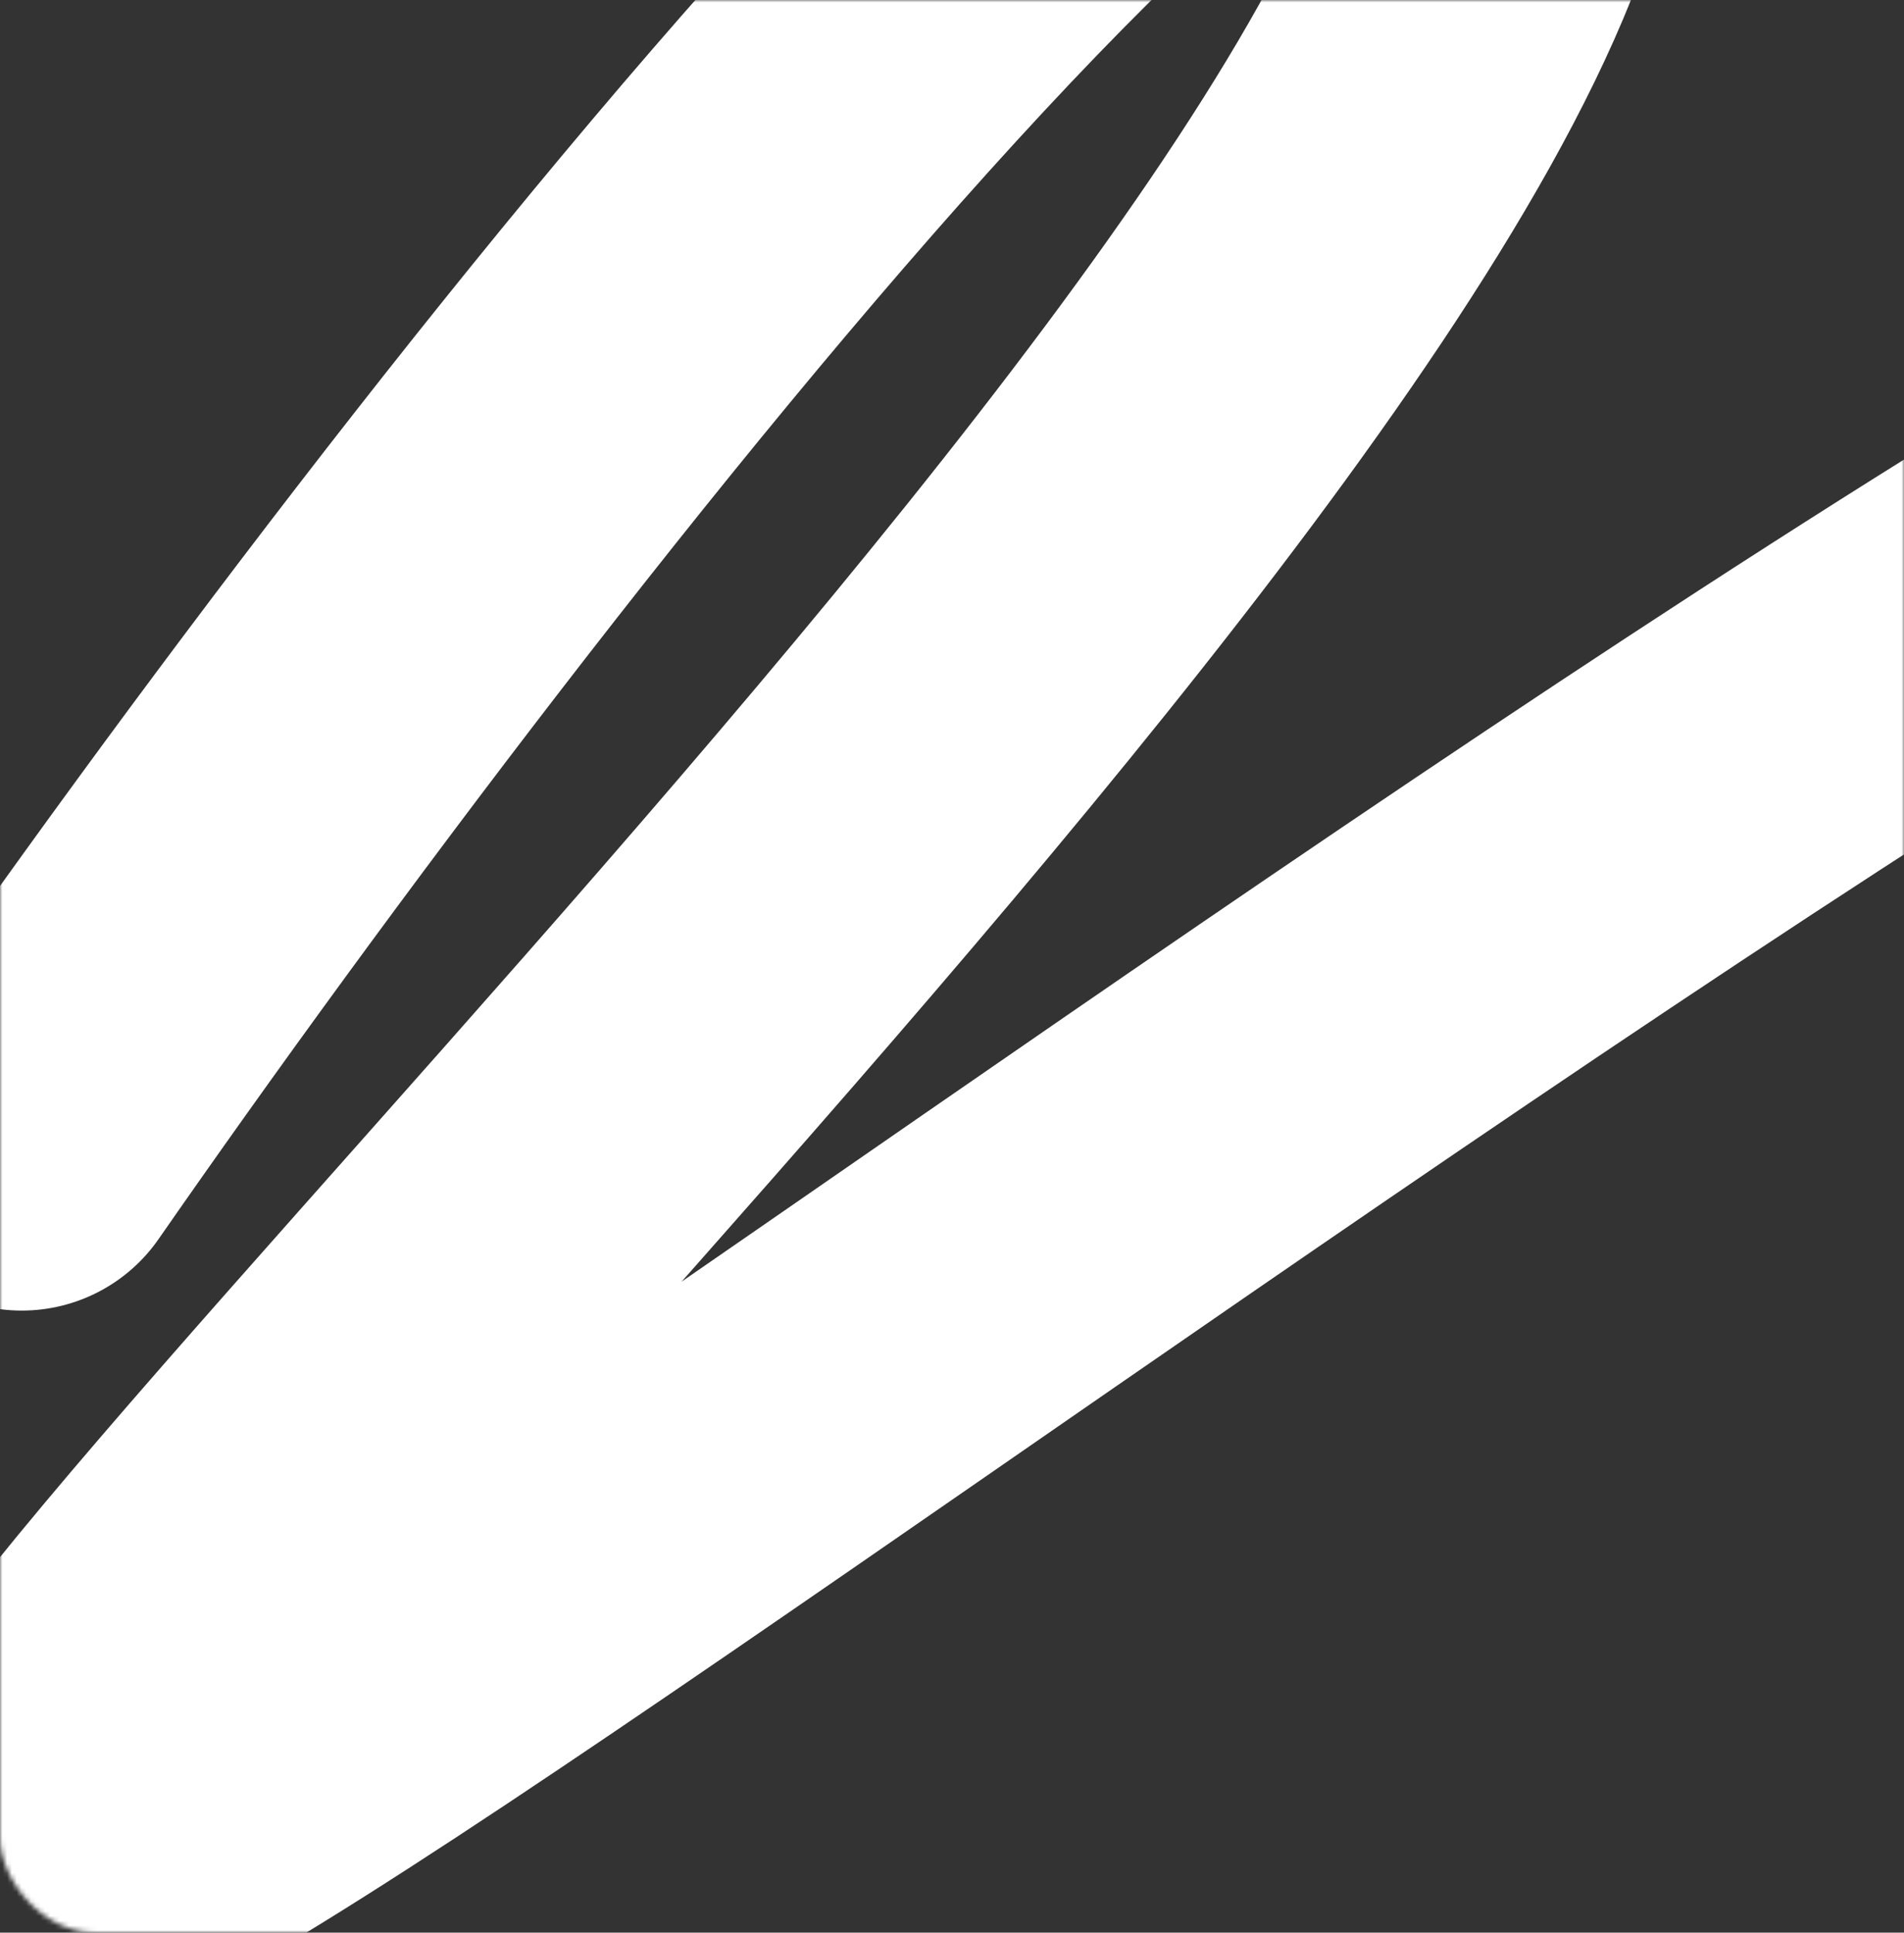 <?xml version="1.0" encoding="UTF-8"?> <svg xmlns="http://www.w3.org/2000/svg" width="400" height="406" viewBox="0 0 400 406" fill="none"><rect x="0" y="0" width="400" height="406" fill="#333333" stroke="none"/><mask id="mask0_515_105" style="mask-type:alpha" maskUnits="userSpaceOnUse" x="0" y="0" width="400" height="406"><rect width="400" height="406" rx="20" fill="#5853DA"></rect></mask><g mask="url(#mask0_515_105)"><path d="M4.579 240.323C99.15 104.146 294.124 -147.205 317.457 -63.196C346.624 41.815 -46.462 394.616 4.579 395.997C55.621 397.379 696.624 -123.992 629.01 87.412C574.92 256.535 484.061 363.603 445.393 395.997" stroke="white" stroke-width="70" stroke-linecap="round"></path></g></svg> 